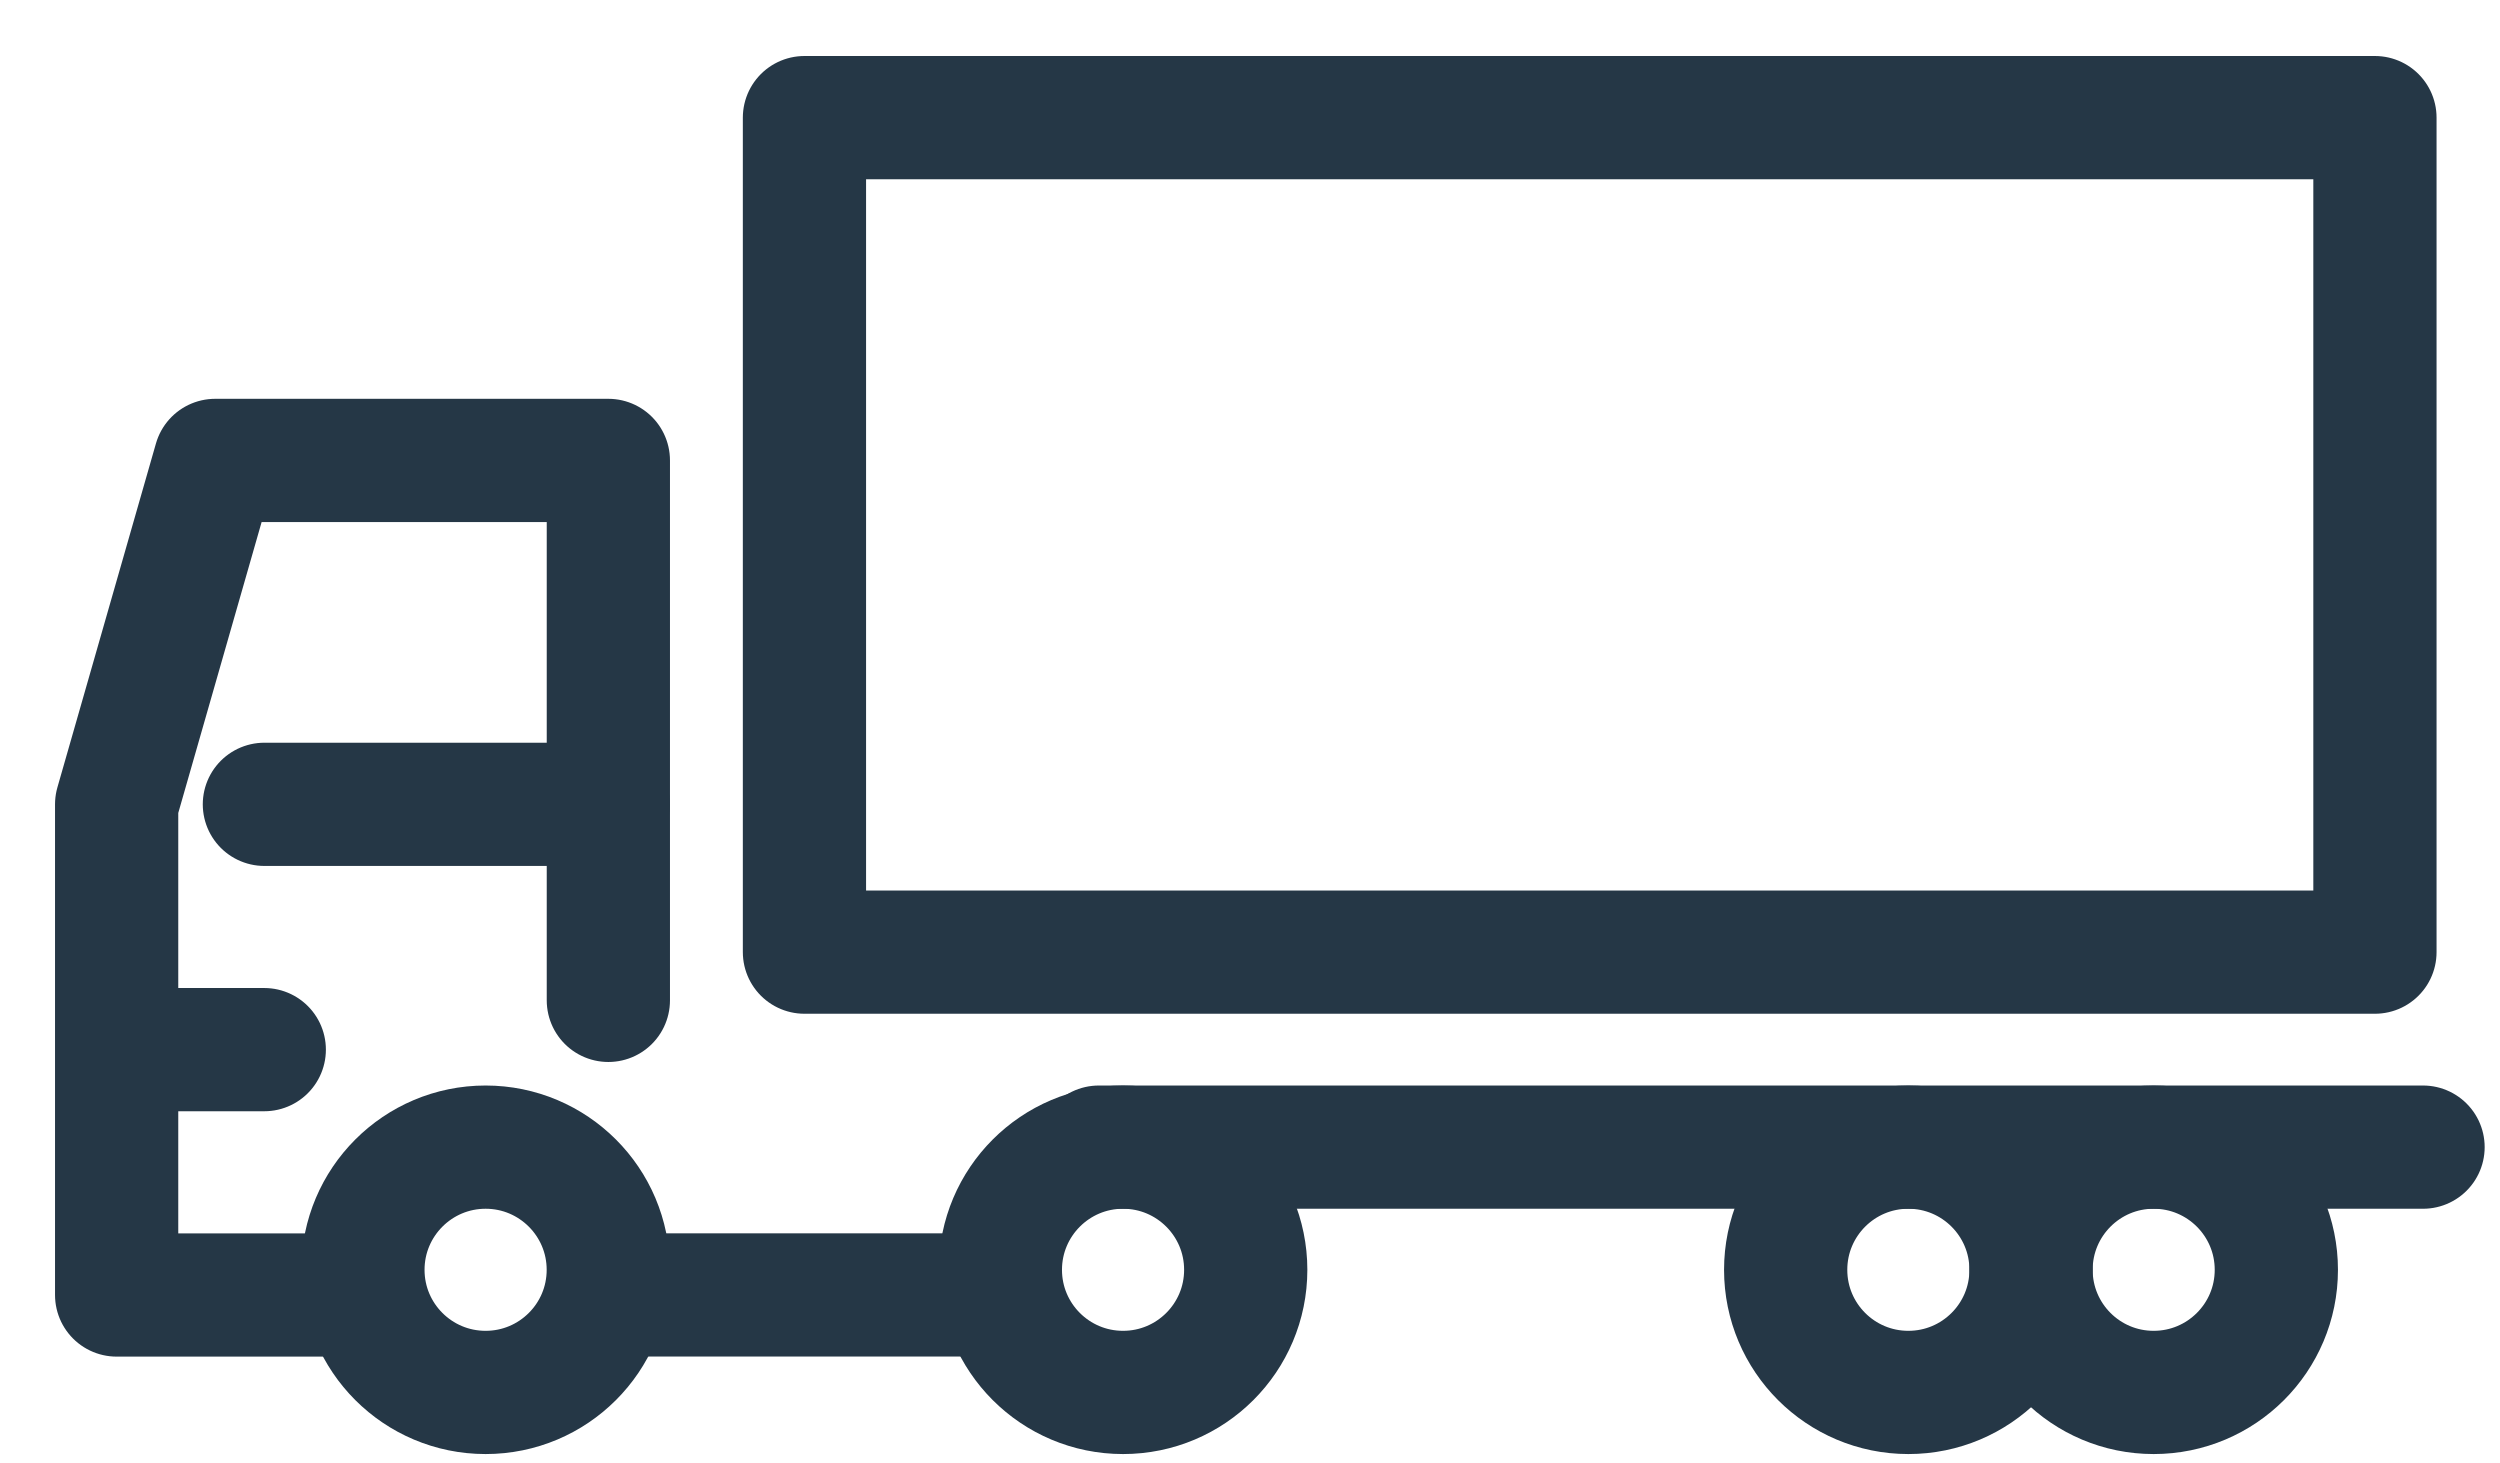 <?xml version="1.0" encoding="UTF-8"?> <svg xmlns="http://www.w3.org/2000/svg" width="41" height="24" viewBox="0 0 41 24" fill="none"><path d="M7.964 22.836C9.075 22.836 9.976 21.936 9.976 20.825C9.976 19.714 9.075 18.813 7.964 18.813C6.853 18.813 5.952 19.714 5.952 20.825C5.952 21.936 6.853 22.836 7.964 22.836Z" stroke="#253746" stroke-width="2.021" stroke-linecap="round" stroke-linejoin="round"></path><path d="M18.418 22.836C19.529 22.836 20.43 21.936 20.43 20.825C20.43 19.714 19.529 18.813 18.418 18.813C17.307 18.813 16.406 19.714 16.406 20.825C16.406 21.936 17.307 22.836 18.418 22.836Z" stroke="#253746" stroke-width="2.021" stroke-linecap="round" stroke-linejoin="round"></path><path d="M35.32 22.836C36.431 22.836 37.332 21.936 37.332 20.825C37.332 19.714 36.431 18.813 35.32 18.813C34.209 18.813 33.309 19.714 33.309 20.825C33.309 21.936 34.209 22.836 35.32 22.836Z" stroke="#253746" stroke-width="2.021" stroke-linecap="round" stroke-linejoin="round"></path><path d="M31.297 22.836C32.408 22.836 33.309 21.936 33.309 20.825C33.309 19.714 32.408 18.813 31.297 18.813C30.186 18.813 29.285 19.714 29.285 20.825C29.285 21.936 30.186 22.836 31.297 22.836Z" stroke="#253746" stroke-width="2.021" stroke-linecap="round" stroke-linejoin="round"></path><path d="M5.954 21.238H1.913V13.191L3.529 7.551H9.977V16.406" stroke="#253746" stroke-width="2.021" stroke-linecap="round" stroke-linejoin="round"></path><path d="M9.976 21.237H16.406" stroke="#253746" stroke-width="2.021" stroke-linecap="round" stroke-linejoin="round"></path><path d="M4.336 13.191H9.976" stroke="#253746" stroke-width="2.021" stroke-linecap="round" stroke-linejoin="round"></path><path d="M2.718 17.214H4.334" stroke="#253746" stroke-width="2.021" stroke-linecap="round" stroke-linejoin="round"></path><path d="M13.193 15.615L38.949 15.615V1.929L13.193 1.929V15.615Z" stroke="#253746" stroke-width="2.021" stroke-linecap="round" stroke-linejoin="round"></path><path d="M18.021 18.813H39.738" stroke="#253746" stroke-width="2.021" stroke-linecap="round" stroke-linejoin="round"></path></svg> 